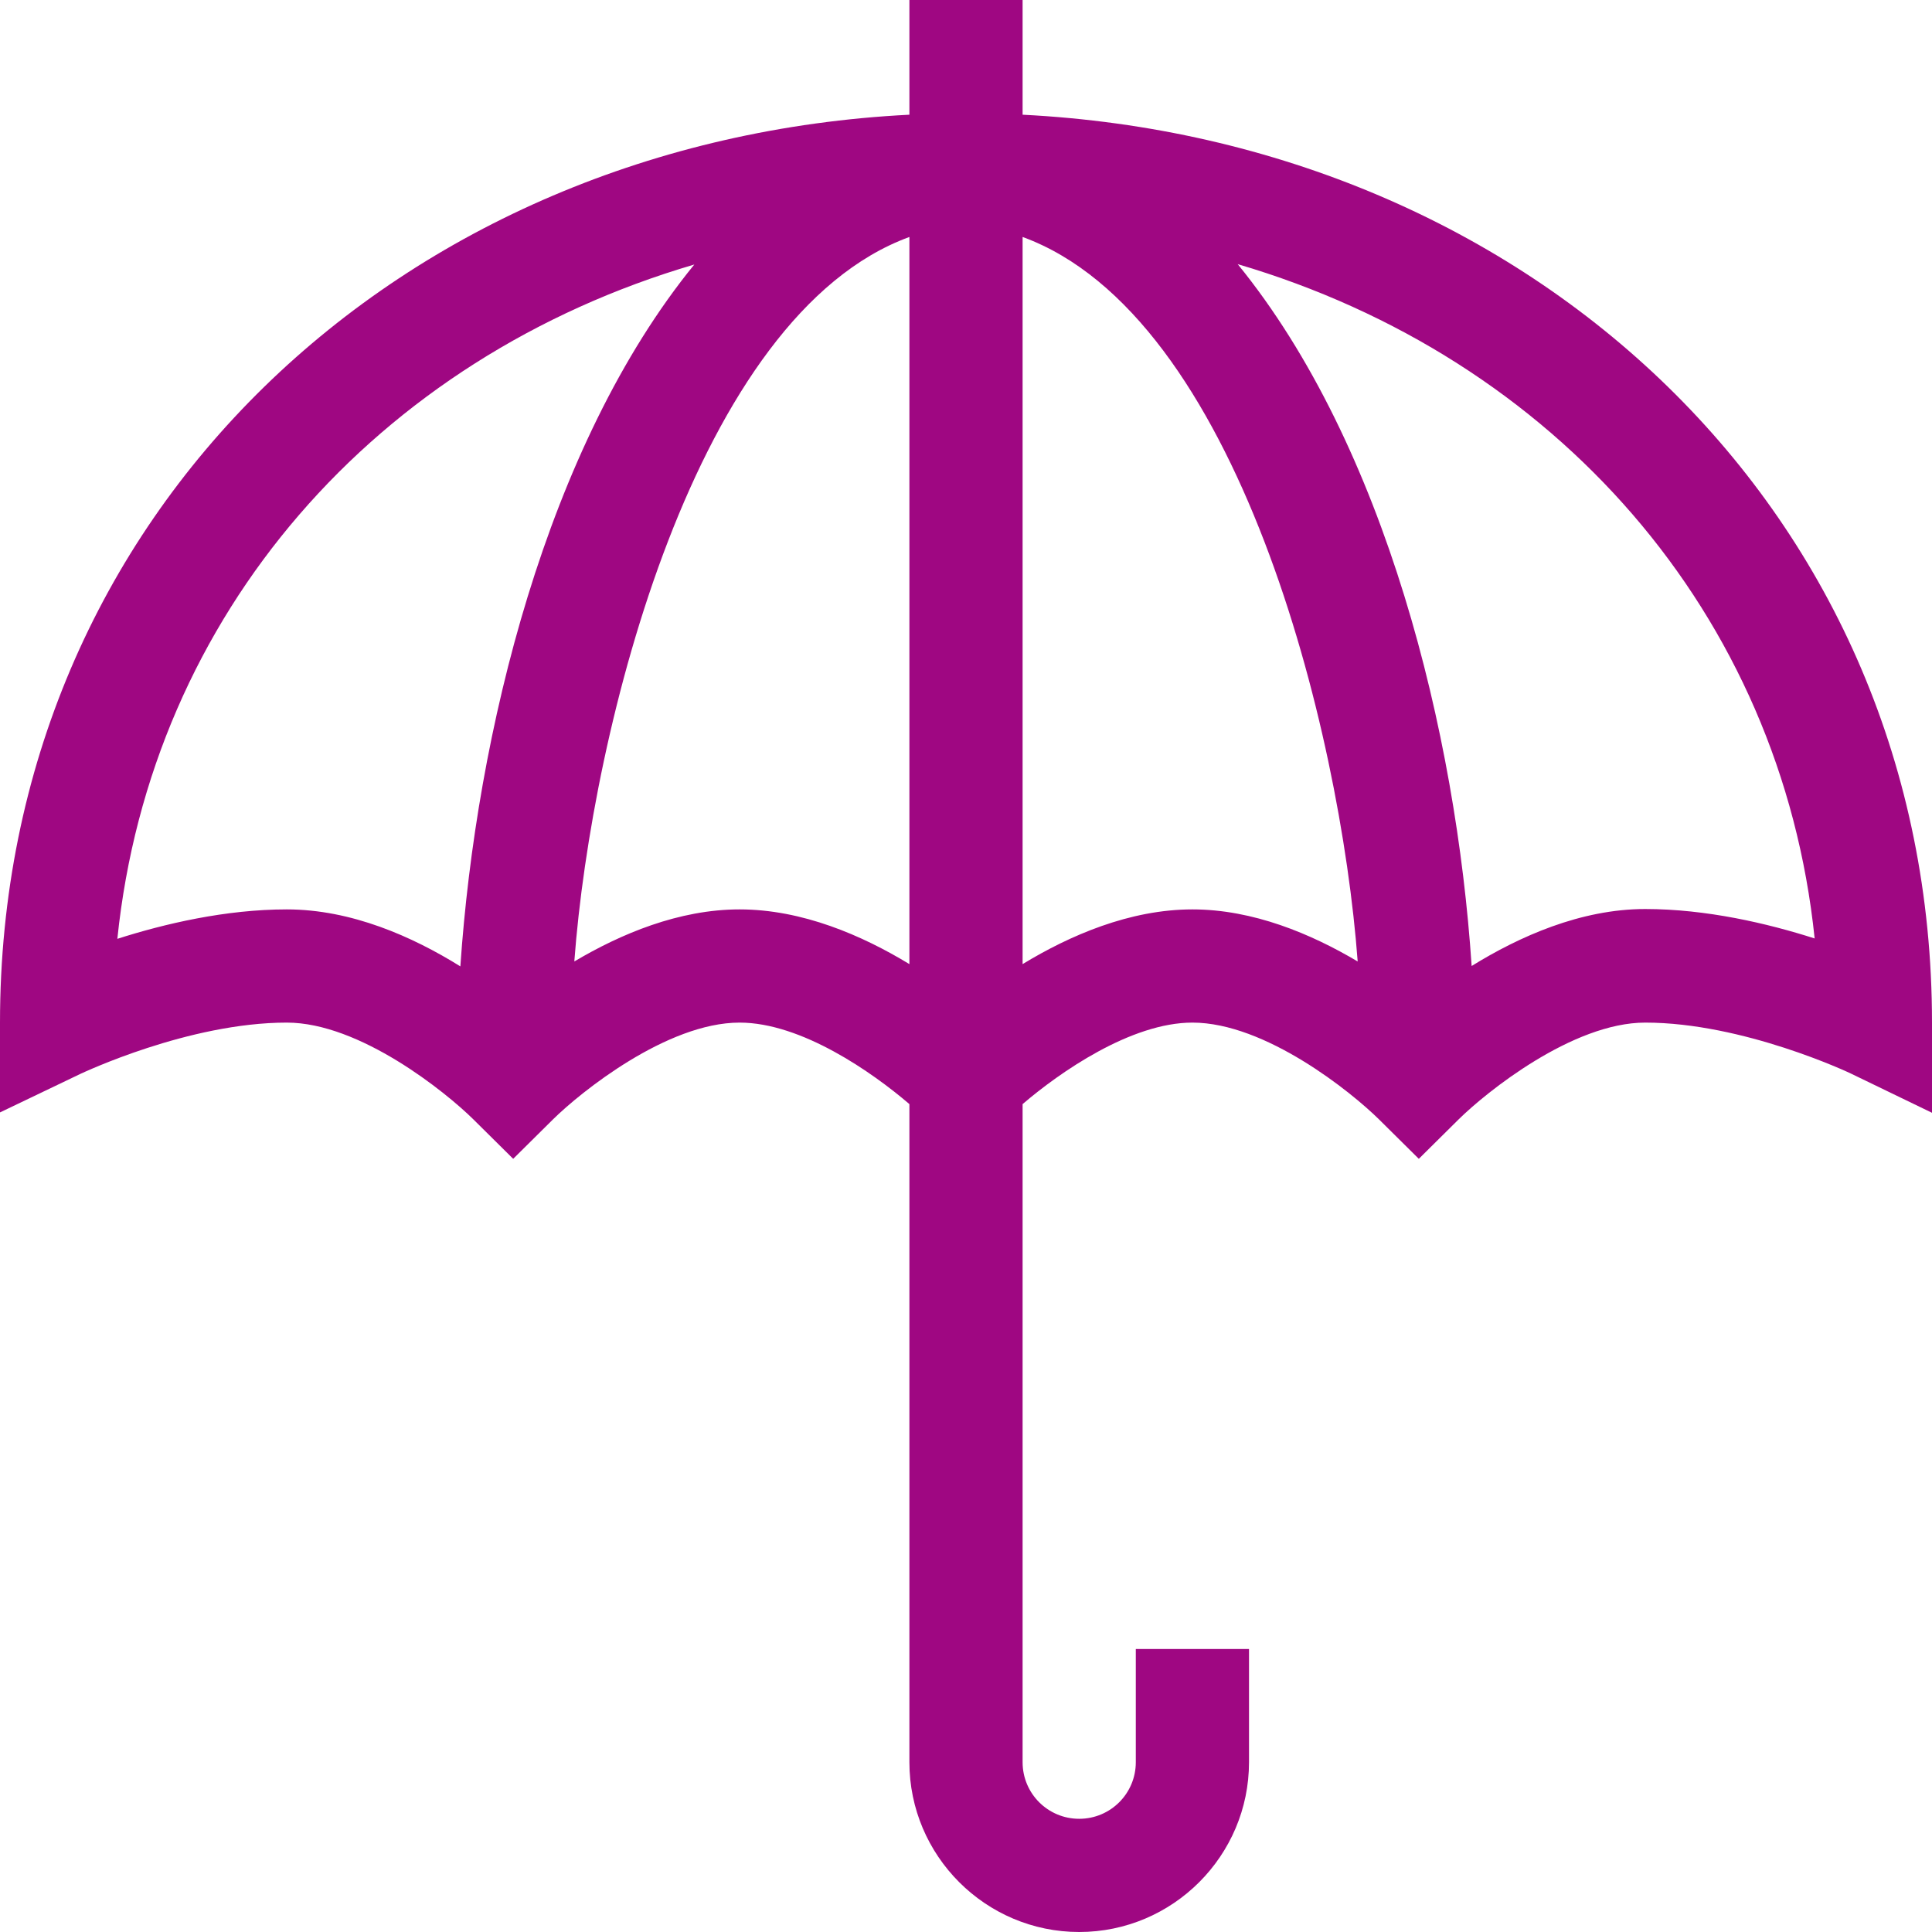 <?xml version="1.0" encoding="utf-8"?>
<!-- Generator: Adobe Illustrator 26.0.1, SVG Export Plug-In . SVG Version: 6.00 Build 0)  -->
<svg version="1.1" id="Layer_1" xmlns:svgjs="http://svgjs.com/svgjs"
	 xmlns="http://www.w3.org/2000/svg" xmlns:xlink="http://www.w3.org/1999/xlink" x="0px" y="0px" viewBox="0 0 512 512"
	 style="enable-background:new 0 0 512 512;" xml:space="preserve">
<style type="text/css">
	.st0{fill:#9f0782;}
</style>
<g>
	<g>
		<path class="st0" d="M21.5,284.5C21.8,284.4,49.9,271,76,271c19.4,0,42.2,18.5,49.4,25.6l10.6,10.5l10.6-10.5
			c7.2-7.1,30.1-25.6,49.4-25.6c16.4,0,35.2,13.2,45,21.6V467c0,24.8,20.2,45,45,45s45-20.2,45-45v-30h-30v30c0,8.3-6.7,15-15,15
			s-15-6.7-15-15V292.6c9.8-8.4,28.7-21.6,45-21.6c19.4,0,42.2,18.5,49.4,25.6l10.6,10.5l10.6-10.5c7.2-7.1,30.1-25.6,49.4-25.6
			c26,0,54.1,13.3,54.5,13.5l21.5,10.4V271c0-135.3-106.3-233.8-241-240.6V0h-30v30.4C106.3,37.2,0,135.8,0,271l0,23.8L21.5,284.5z
			 M152.2,254.8c4.6-61.9,32.1-171.3,88.8-192v192.7c-12.5-7.6-28.4-14.5-45-14.5C179.9,241,164.5,247.5,152.2,254.8z M271,255.5
			V62.8c57,20.8,84.2,130.3,88.8,192c-12.3-7.3-27.7-13.8-43.8-13.8C299.4,241,283.5,247.9,271,255.5z M480.9,248.7
			c-12.5-4-28.7-7.8-44.9-7.8c-17.1,0-33.4,7.3-46,15.1c-4.1-61.7-22.8-137.9-62-186C412.2,94.8,472,162.6,480.9,248.7L480.9,248.7z
			 M184,70.1c-39.2,48.1-57.8,124.3-62,186c-12.7-7.9-28.9-15.1-46-15.1c-16.2,0-32.4,3.8-44.9,7.8C40,162.6,99.8,94.8,184,70.1z"/>
	</g>
</g>
</svg>
